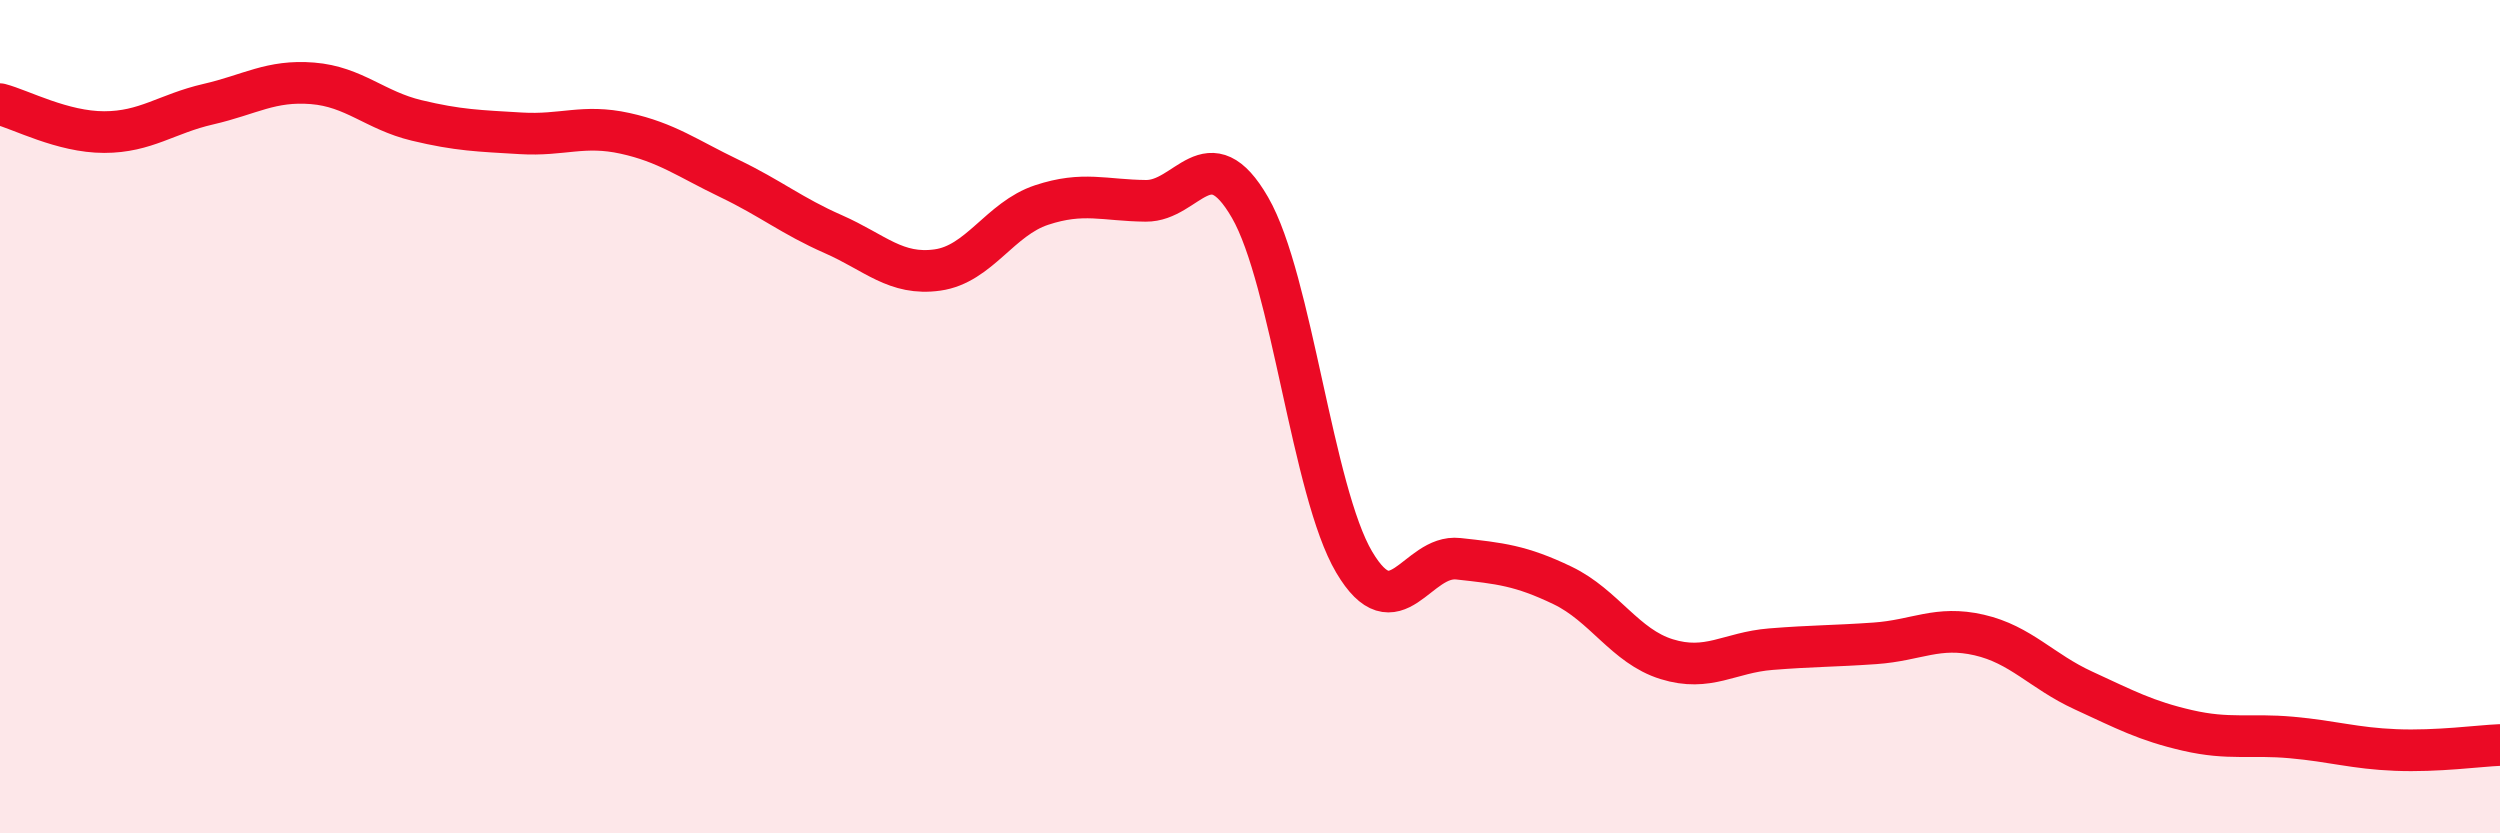 
    <svg width="60" height="20" viewBox="0 0 60 20" xmlns="http://www.w3.org/2000/svg">
      <path
        d="M 0,2.5 C 0.5,2.63 1.5,3.17 2.5,3.17 C 3.5,3.17 4,2.73 5,2.5 C 6,2.27 6.5,1.92 7.5,2 C 8.5,2.08 9,2.65 10,2.89 C 11,3.13 11.5,3.14 12.5,3.2 C 13.5,3.26 14,2.98 15,3.2 C 16,3.42 16.5,3.8 17.5,4.28 C 18.5,4.76 19,5.18 20,5.62 C 21,6.06 21.5,6.62 22.5,6.48 C 23.5,6.34 24,5.25 25,4.92 C 26,4.59 26.5,4.81 27.5,4.82 C 28.5,4.83 29,3.25 30,4.98 C 31,6.71 31.5,11.8 32.5,13.49 C 33.5,15.18 34,13.3 35,13.41 C 36,13.52 36.5,13.57 37.5,14.05 C 38.5,14.53 39,15.51 40,15.82 C 41,16.13 41.5,15.66 42.5,15.58 C 43.5,15.5 44,15.51 45,15.44 C 46,15.37 46.5,15.01 47.5,15.24 C 48.5,15.47 49,16.11 50,16.57 C 51,17.03 51.5,17.3 52.5,17.53 C 53.5,17.76 54,17.61 55,17.7 C 56,17.79 56.5,17.96 57.5,18 C 58.5,18.04 59.5,17.9 60,17.88L60 20L0 20Z"
        fill="#EB0A25"
        opacity="0.1"
        stroke-linecap="round"
        stroke-linejoin="round"
      />
      <path
        d="M 0,2.5 C 0.5,2.63 1.5,3.17 2.5,3.17 C 3.5,3.17 4,2.73 5,2.5 C 6,2.27 6.5,1.92 7.5,2 C 8.5,2.08 9,2.65 10,2.89 C 11,3.13 11.5,3.14 12.5,3.2 C 13.5,3.26 14,2.98 15,3.2 C 16,3.42 16.5,3.8 17.5,4.28 C 18.5,4.76 19,5.18 20,5.62 C 21,6.06 21.5,6.62 22.5,6.48 C 23.5,6.34 24,5.25 25,4.92 C 26,4.59 26.5,4.81 27.5,4.82 C 28.5,4.83 29,3.25 30,4.98 C 31,6.71 31.5,11.8 32.5,13.49 C 33.5,15.18 34,13.3 35,13.41 C 36,13.52 36.5,13.57 37.5,14.05 C 38.5,14.53 39,15.51 40,15.82 C 41,16.13 41.5,15.66 42.5,15.58 C 43.5,15.5 44,15.51 45,15.44 C 46,15.37 46.5,15.01 47.5,15.24 C 48.5,15.47 49,16.11 50,16.57 C 51,17.03 51.5,17.3 52.5,17.53 C 53.5,17.76 54,17.61 55,17.7 C 56,17.79 56.5,17.96 57.5,18 C 58.5,18.04 59.5,17.9 60,17.88"
        stroke="#EB0A25"
        stroke-width="1"
        fill="none"
        stroke-linecap="round"
        stroke-linejoin="round"
      />
    </svg>
  
